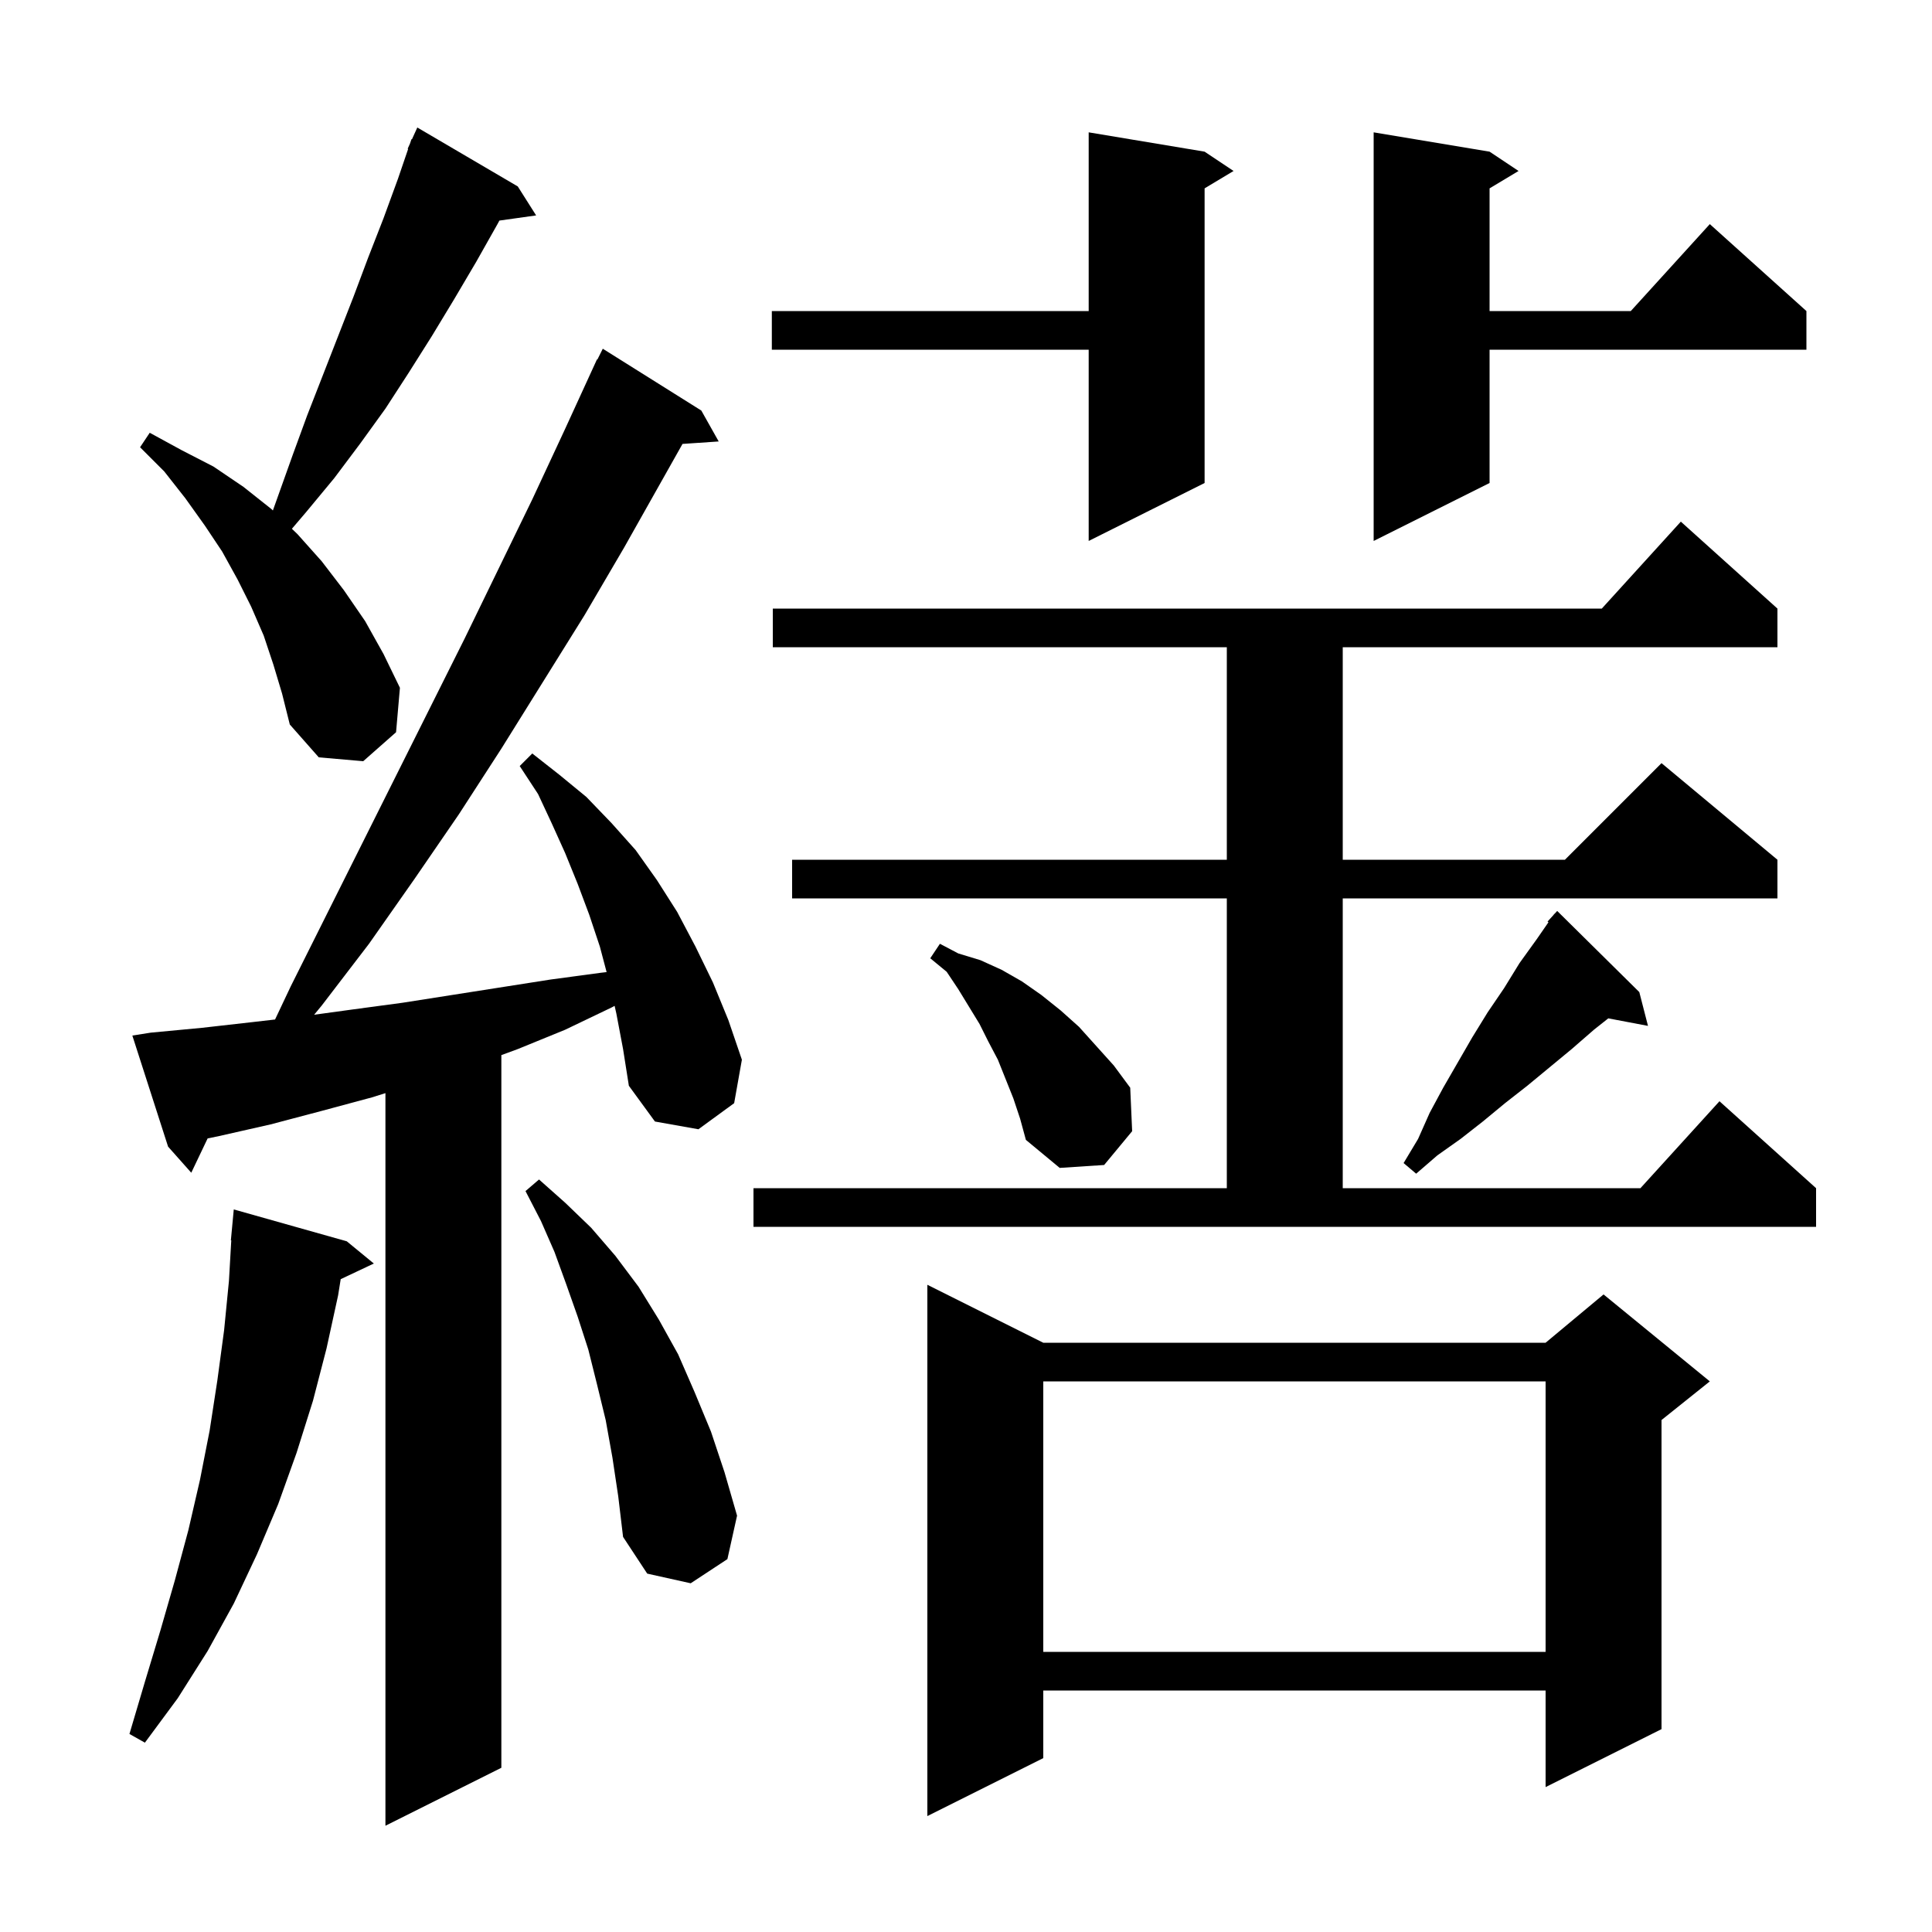 <svg xmlns="http://www.w3.org/2000/svg" xmlns:xlink="http://www.w3.org/1999/xlink" version="1.1" baseProfile="full" viewBox="0 0 200 200" width="200" height="200"><g fill="currentColor"><path d="M 63.8 104.9 L 63.623 104.125 L 63.3 104.3 L 58.5 106.6 L 53.6 108.6 L 51.9 109.224 L 51.9 183.0 L 39.9 189.0 L 39.9 113.161 L 38.5 113.6 L 33.3 115.0 L 28.0 116.4 L 22.7 117.6 L 21.493 117.851 L 19.8 121.4 L 17.4 118.7 L 13.7 107.2 L 15.6 106.9 L 20.9 106.4 L 26.2 105.8 L 28.474 105.538 L 30.1 102.1 L 48.1 66.1 L 55.1 51.7 L 58.5 44.4 L 61.8 37.2 L 61.84 37.22 L 62.4 36.1 L 72.6 42.5 L 74.4 45.7 L 70.654 45.954 L 64.6 56.7 L 60.5 63.7 L 51.9 77.5 L 47.5 84.3 L 42.9 91.0 L 38.2 97.7 L 33.3 104.1 L 32.519 105.046 L 36.5 104.5 L 41.7 103.8 L 57.0 101.4 L 62.2 100.7 L 62.796 100.631 L 62.1 98.0 L 61.0 94.7 L 59.8 91.5 L 58.5 88.3 L 57.1 85.2 L 55.7 82.2 L 53.8 79.3 L 55.1 78.0 L 57.9 80.2 L 60.7 82.5 L 63.3 85.2 L 65.8 88.0 L 68.0 91.1 L 70.1 94.4 L 72.0 98.0 L 73.8 101.7 L 75.4 105.6 L 76.8 109.7 L 76.0 114.2 L 72.3 116.9 L 67.8 116.1 L 65.1 112.4 L 64.5 108.6 Z M 108.0 139.0 L 160.0 139.0 L 166.0 134.0 L 177.0 143.0 L 172.0 147.0 L 172.0 179.0 L 160.0 185.0 L 160.0 175.0 L 108.0 175.0 L 108.0 182.0 L 96.0 188.0 L 96.0 133.0 Z M 35.9 128.5 L 38.7 130.8 L 35.27 132.418 L 35.0 134.1 L 33.8 139.6 L 32.4 145.0 L 30.7 150.4 L 28.8 155.7 L 26.6 160.9 L 24.2 166.0 L 21.5 170.9 L 18.4 175.8 L 15.0 180.4 L 13.4 179.5 L 15.0 174.1 L 16.6 168.8 L 18.1 163.6 L 19.5 158.4 L 20.7 153.2 L 21.7 148.1 L 22.5 142.9 L 23.2 137.7 L 23.7 132.6 L 23.942 128.4 L 23.9 128.4 L 24.2 125.2 Z M 108.0 143.0 L 108.0 171.0 L 160.0 171.0 L 160.0 143.0 Z M 63.4 150.9 L 62.7 147.0 L 61.8 143.3 L 60.9 139.7 L 59.8 136.3 L 58.6 132.9 L 57.4 129.6 L 56.0 126.4 L 54.4 123.3 L 55.8 122.1 L 58.5 124.5 L 61.2 127.1 L 63.7 130.0 L 66.1 133.2 L 68.2 136.6 L 70.2 140.2 L 71.9 144.1 L 73.6 148.2 L 75.0 152.4 L 76.3 156.9 L 75.3 161.4 L 71.5 163.9 L 67.0 162.9 L 64.5 159.1 L 64.0 154.9 Z M 78.0 123.0 L 127.0 123.0 L 127.0 93.0 L 82.0 93.0 L 82.0 89.0 L 127.0 89.0 L 127.0 67.0 L 80.0 67.0 L 80.0 63.0 L 165.818 63.0 L 174.0 54.0 L 184.0 63.0 L 184.0 67.0 L 139.0 67.0 L 139.0 89.0 L 162.0 89.0 L 172.0 79.0 L 184.0 89.0 L 184.0 93.0 L 139.0 93.0 L 139.0 123.0 L 169.818 123.0 L 178.0 114.0 L 188.0 123.0 L 188.0 127.0 L 78.0 127.0 Z M 169.7 102.7 L 170.6 106.2 L 166.49 105.42 L 165.0 106.6 L 162.7 108.6 L 158.1 112.4 L 155.8 114.2 L 153.5 116.1 L 151.2 117.9 L 148.8 119.6 L 146.6 121.5 L 145.3 120.4 L 146.8 117.9 L 148.0 115.2 L 149.4 112.6 L 152.4 107.4 L 154.0 104.8 L 155.7 102.3 L 157.3 99.7 L 159.1 97.2 L 160.295 95.473 L 160.2 95.4 L 160.813 94.726 L 160.9 94.6 L 160.915 94.614 L 161.2 94.3 Z M 104.9 113.7 L 103.3 109.7 L 102.3 107.8 L 101.4 106.0 L 99.2 102.4 L 98.0 100.6 L 96.3 99.2 L 97.3 97.7 L 99.2 98.7 L 101.5 99.4 L 103.7 100.4 L 105.8 101.6 L 107.8 103.0 L 109.8 104.6 L 111.7 106.3 L 115.3 110.3 L 117.0 112.6 L 117.2 117.1 L 114.3 120.6 L 109.7 120.9 L 106.2 118.0 L 105.6 115.8 Z M 28.3 68.8 L 27.3 65.8 L 26.0 62.8 L 24.6 60.0 L 23.0 57.1 L 21.2 54.4 L 19.2 51.6 L 17.0 48.8 L 14.5 46.3 L 15.5 44.8 L 18.8 46.6 L 22.1 48.3 L 25.2 50.4 L 28.1 52.7 L 28.249 52.843 L 30.3 47.1 L 31.8 43.0 L 36.6 30.7 L 38.1 26.7 L 39.7 22.6 L 41.2 18.5 L 42.252 15.418 L 42.2 15.4 L 42.435 14.882 L 42.6 14.4 L 42.645 14.42 L 43.2 13.2 L 53.6 19.3 L 55.5 22.3 L 51.697 22.834 L 51.5 23.2 L 49.3 27.1 L 47.0 31.0 L 44.7 34.8 L 42.3 38.6 L 39.9 42.3 L 37.3 45.9 L 34.6 49.5 L 31.7 53.0 L 30.217 54.739 L 30.8 55.3 L 33.3 58.1 L 35.6 61.1 L 37.8 64.3 L 39.7 67.7 L 41.4 71.2 L 41.0 75.8 L 37.6 78.8 L 33.0 78.4 L 30.0 75.0 L 29.2 71.8 Z M 154.2 15.7 L 157.2 17.7 L 154.2 19.5 L 154.2 32.2 L 168.818 32.2 L 177.0 23.2 L 187.0 32.2 L 187.0 36.2 L 154.2 36.2 L 154.2 50.0 L 142.2 56.0 L 142.2 13.7 Z M 124.7 15.7 L 127.7 17.7 L 124.7 19.5 L 124.7 50.0 L 112.7 56.0 L 112.7 36.2 L 79.9 36.2 L 79.9 32.2 L 112.7 32.2 L 112.7 13.7 Z "/></g></svg>
